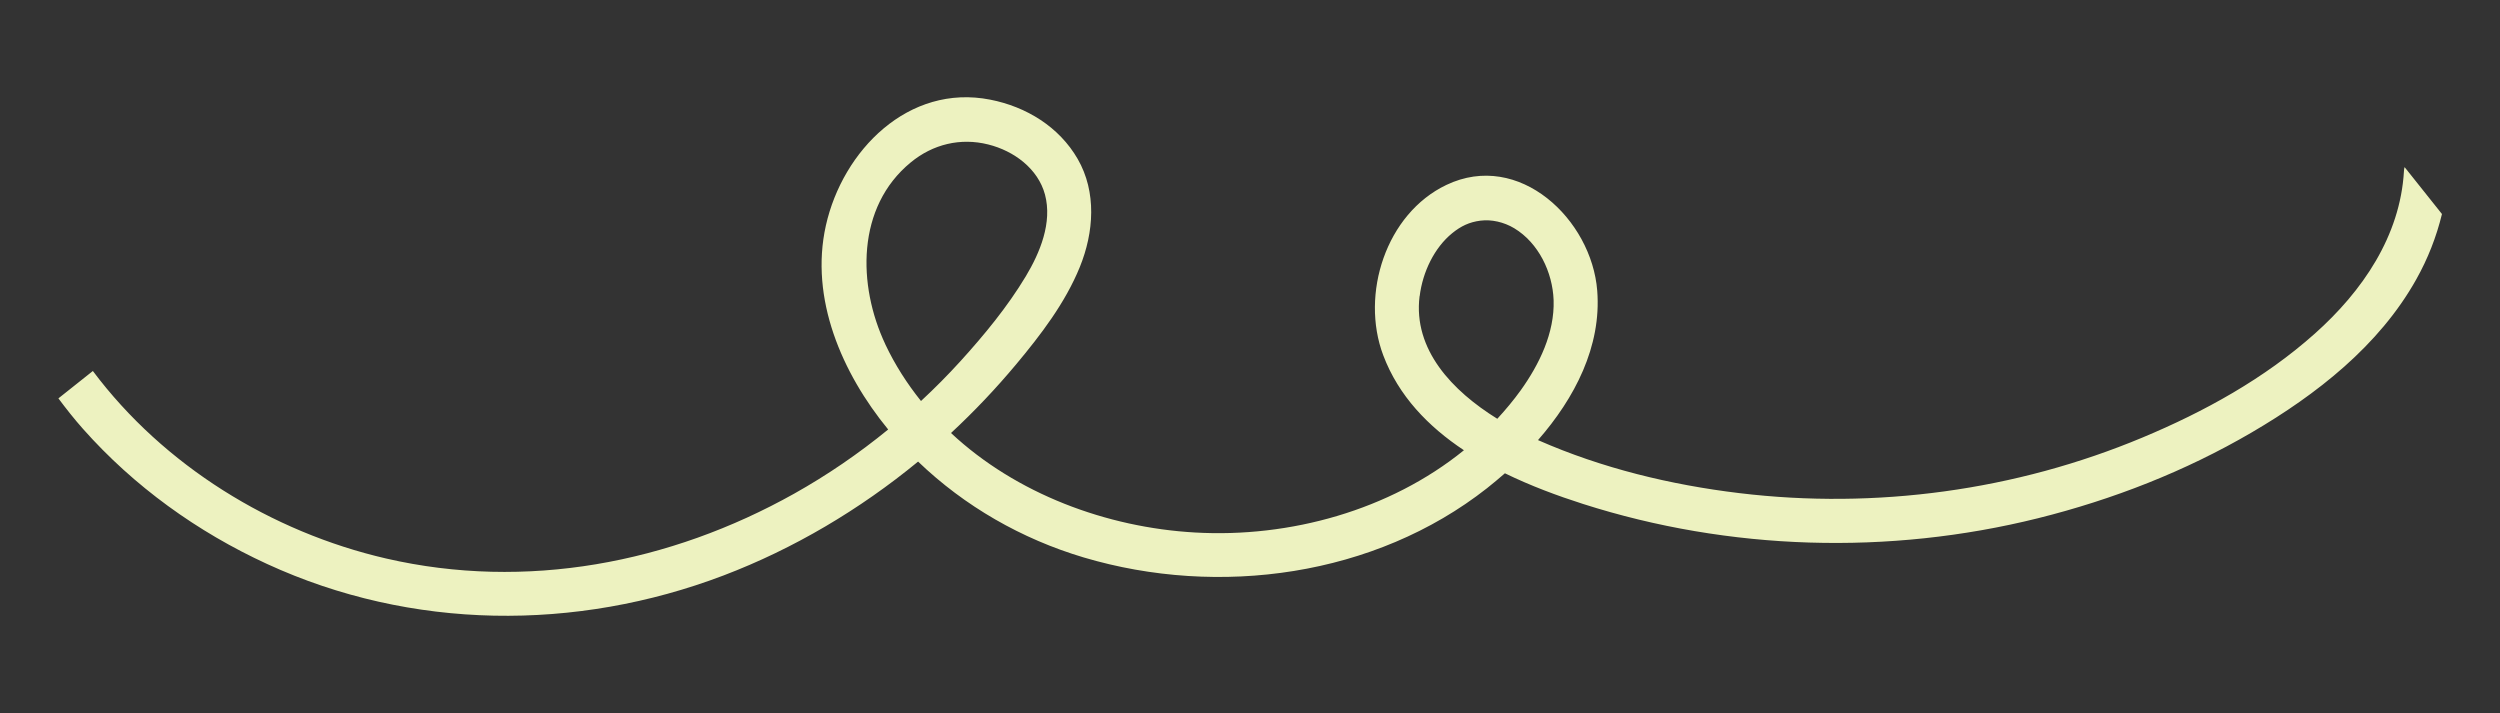 <?xml version="1.0" encoding="UTF-8"?><svg id="Layer_1" xmlns="http://www.w3.org/2000/svg" viewBox="0 0 275.68 78.67"><rect x="0" y="0" width="275.68" height="78.67" fill="#333333" stroke="none"/><defs><style>.cls-1{fill:#edf2c0;stroke-width:0px;}</style></defs><path class="cls-1" d="M265.15,18.45c-.03.13-.06.26-.06.41-.41,7.18-4.59,13.26-9.83,17.93-5.55,4.95-12.18,8.61-19.01,11.46-13.96,5.84-29.42,7.94-44.43,6.13-7.58-.91-15.18-2.75-22.18-5.83-.01,0-.03-.01-.04-.02,4.05-4.63,7.01-10.33,6.53-16.47-.61-7.85-8.61-15.49-16.63-11.67-6.67,3.18-9.5,12.06-6.97,18.78,1.69,4.49,4.97,7.87,8.9,10.48-8.18,6.63-19.21,9.67-29.66,9.07-9.74-.55-19.73-4.27-26.9-10.97,2.55-2.37,4.95-4.9,7.18-7.57,2.72-3.26,5.42-6.78,7.03-10.75,1.54-3.8,1.87-8.24-.24-11.9-2.05-3.55-5.67-5.76-9.64-6.54-9.03-1.78-16.28,5.61-18.13,13.88-1.8,8.05,1.77,16.27,6.87,22.49-3.25,2.66-6.73,5.04-10.37,7.08-13.69,7.67-29.59,10.7-44.98,7.15-12.65-2.92-24.53-10.24-32.35-20.68l-3.8,3.02c.86,1.15,1.75,2.28,2.7,3.35,5.63,6.35,12.61,11.37,20.31,14.91,15.9,7.32,34.05,7.46,50.33,1.27,7.76-2.95,15.04-7.28,21.46-12.56,5.13,4.93,11.44,8.54,18.26,10.57,14.9,4.43,32.1,2.09,44.47-7.63.66-.52,1.32-1.08,1.98-1.65,2.83,1.38,5.79,2.48,8.61,3.38,16.14,5.16,33.73,5.67,50.16,1.58,8.26-2.06,16.24-5.17,23.59-9.47,7.13-4.17,14.04-9.55,18.14-16.88,1.28-2.28,2.22-4.69,2.83-7.2l-4.11-5.16ZM97.62,37.95c-3.06-6.5-3.2-15.12,2.82-20.05,2.42-1.99,5.47-2.74,8.53-1.97,2.86.71,5.5,2.69,6.26,5.52.83,3.09-.55,6.42-2.12,9.03-2.02,3.36-4.57,6.45-7.2,9.35-1.38,1.52-2.83,2.98-4.35,4.39-1.53-1.91-2.87-3.99-3.94-6.26ZM156.55,32.66c.33-2.69,1.63-5.35,3.58-6.94.96-.78,1.9-1.24,3.14-1.39,1.19-.15,2.56.15,3.71.84,2.68,1.62,4.23,4.85,4.34,7.93.12,3.6-1.58,7.08-3.62,9.93-.8,1.11-1.67,2.15-2.59,3.15-4.94-3.06-9.3-7.61-8.57-13.52Z"/></svg>